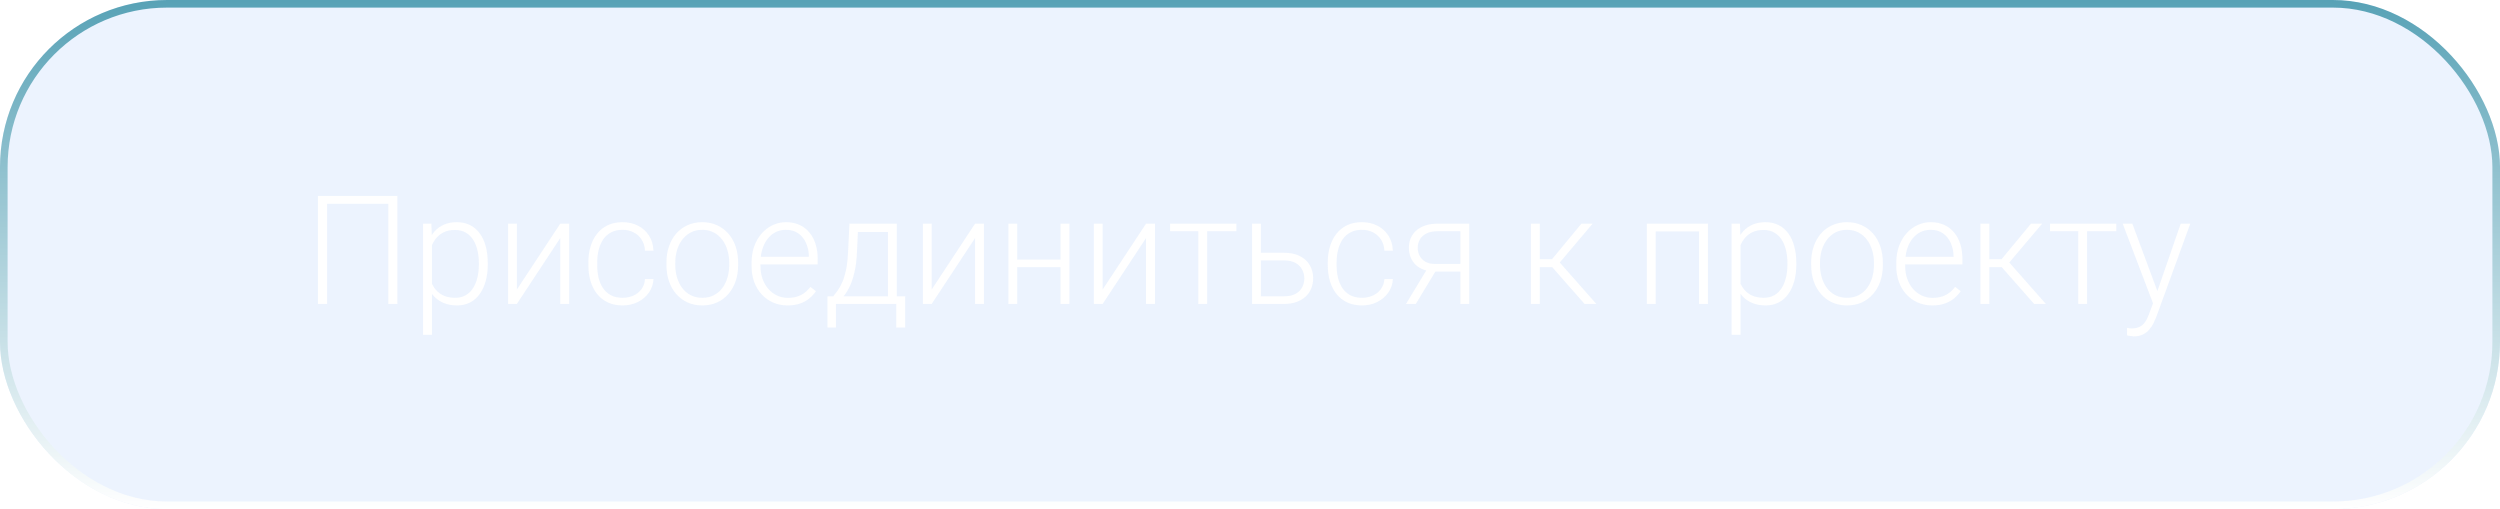 <?xml version="1.0" encoding="UTF-8"?> <svg xmlns="http://www.w3.org/2000/svg" width="329" height="67" viewBox="0 0 329 67" fill="none"> <g filter="url(#filter0_b_409_2313)"> <rect width="329" height="67" rx="22" fill="#5D99F6" fill-opacity="0.12"></rect> <rect x="0.5" y="0.5" width="328" height="66" rx="21.5" stroke="url(#paint0_linear_409_2313)"></rect> <path d="M52.295 25.781V40H51.103V26.816H43.047V40H41.846V25.781H52.295ZM56.846 31.465V44.062H55.674V29.434H56.768L56.846 31.465ZM64.189 34.619V34.824C64.189 35.612 64.098 36.335 63.916 36.992C63.734 37.65 63.47 38.219 63.125 38.701C62.786 39.176 62.367 39.544 61.865 39.805C61.364 40.065 60.794 40.195 60.156 40.195C59.525 40.195 58.962 40.098 58.467 39.902C57.972 39.707 57.546 39.43 57.188 39.072C56.836 38.708 56.553 38.285 56.338 37.803C56.13 37.315 55.983 36.781 55.898 36.201V33.496C55.996 32.858 56.156 32.279 56.377 31.758C56.598 31.237 56.882 30.788 57.227 30.41C57.578 30.033 57.995 29.743 58.477 29.541C58.958 29.339 59.508 29.238 60.127 29.238C60.772 29.238 61.344 29.365 61.846 29.619C62.353 29.866 62.78 30.228 63.125 30.703C63.477 31.172 63.74 31.738 63.916 32.402C64.098 33.06 64.189 33.799 64.189 34.619ZM63.018 34.824V34.619C63.018 34.001 62.953 33.428 62.822 32.9C62.699 32.373 62.507 31.914 62.246 31.523C61.992 31.126 61.667 30.817 61.27 30.596C60.879 30.374 60.413 30.264 59.873 30.264C59.313 30.264 58.835 30.358 58.438 30.547C58.047 30.729 57.721 30.973 57.461 31.279C57.2 31.579 56.995 31.908 56.846 32.266C56.696 32.624 56.585 32.975 56.514 33.32V36.435C56.637 36.93 56.836 37.389 57.109 37.812C57.383 38.229 57.747 38.565 58.203 38.818C58.665 39.066 59.228 39.19 59.893 39.19C60.426 39.19 60.889 39.079 61.279 38.857C61.67 38.636 61.992 38.327 62.246 37.93C62.507 37.533 62.699 37.07 62.822 36.543C62.953 36.016 63.018 35.443 63.018 34.824ZM68.018 38.105L73.731 29.434H74.902V40H73.731V31.328L68.018 40H66.865V29.434H68.018V38.105ZM81.934 39.19C82.428 39.19 82.891 39.098 83.32 38.916C83.757 38.727 84.115 38.45 84.394 38.086C84.681 37.715 84.844 37.262 84.883 36.728H85.996C85.963 37.399 85.758 37.998 85.381 38.525C85.01 39.046 84.522 39.456 83.916 39.756C83.317 40.049 82.656 40.195 81.934 40.195C81.198 40.195 80.547 40.062 79.981 39.795C79.421 39.528 78.952 39.157 78.574 38.682C78.197 38.2 77.91 37.64 77.715 37.002C77.526 36.357 77.432 35.664 77.432 34.922V34.512C77.432 33.77 77.526 33.079 77.715 32.441C77.91 31.797 78.197 31.237 78.574 30.762C78.952 30.28 79.421 29.906 79.981 29.639C80.54 29.372 81.188 29.238 81.924 29.238C82.679 29.238 83.356 29.391 83.955 29.697C84.561 30.003 85.042 30.436 85.4 30.996C85.765 31.556 85.963 32.22 85.996 32.988H84.883C84.85 32.422 84.701 31.934 84.434 31.523C84.167 31.113 83.815 30.797 83.379 30.576C82.943 30.355 82.458 30.244 81.924 30.244C81.325 30.244 80.814 30.361 80.391 30.596C79.967 30.824 79.622 31.139 79.356 31.543C79.095 31.94 78.903 32.396 78.779 32.91C78.656 33.418 78.594 33.952 78.594 34.512V34.922C78.594 35.488 78.652 36.029 78.769 36.543C78.893 37.051 79.085 37.503 79.346 37.9C79.613 38.297 79.958 38.613 80.381 38.848C80.811 39.075 81.328 39.19 81.934 39.19ZM87.705 34.883V34.56C87.705 33.792 87.816 33.083 88.037 32.432C88.258 31.781 88.574 31.217 88.984 30.742C89.401 30.267 89.899 29.899 90.478 29.639C91.058 29.372 91.703 29.238 92.412 29.238C93.128 29.238 93.776 29.372 94.356 29.639C94.935 29.899 95.433 30.267 95.85 30.742C96.266 31.217 96.585 31.781 96.807 32.432C97.028 33.083 97.139 33.792 97.139 34.56V34.883C97.139 35.651 97.028 36.361 96.807 37.012C96.585 37.656 96.266 38.216 95.85 38.691C95.439 39.167 94.945 39.538 94.365 39.805C93.786 40.065 93.141 40.195 92.432 40.195C91.716 40.195 91.068 40.065 90.488 39.805C89.909 39.538 89.411 39.167 88.994 38.691C88.578 38.216 88.258 37.656 88.037 37.012C87.816 36.361 87.705 35.651 87.705 34.883ZM88.867 34.56V34.883C88.867 35.462 88.945 36.012 89.102 36.533C89.258 37.047 89.486 37.507 89.785 37.91C90.085 38.307 90.456 38.62 90.898 38.848C91.341 39.075 91.852 39.19 92.432 39.19C93.005 39.19 93.509 39.075 93.945 38.848C94.388 38.62 94.759 38.307 95.059 37.91C95.358 37.507 95.583 37.047 95.732 36.533C95.889 36.012 95.967 35.462 95.967 34.883V34.56C95.967 33.988 95.889 33.444 95.732 32.93C95.583 32.415 95.355 31.956 95.049 31.553C94.749 31.149 94.378 30.83 93.936 30.596C93.493 30.361 92.985 30.244 92.412 30.244C91.839 30.244 91.331 30.361 90.889 30.596C90.453 30.83 90.081 31.149 89.775 31.553C89.476 31.956 89.248 32.415 89.092 32.93C88.942 33.444 88.867 33.988 88.867 34.56ZM103.643 40.195C102.952 40.195 102.318 40.068 101.738 39.815C101.165 39.56 100.664 39.203 100.234 38.74C99.811 38.278 99.482 37.731 99.248 37.1C99.02 36.462 98.906 35.765 98.906 35.01V34.59C98.906 33.776 99.027 33.04 99.268 32.383C99.508 31.725 99.841 31.162 100.264 30.693C100.687 30.225 101.169 29.866 101.709 29.619C102.256 29.365 102.829 29.238 103.428 29.238C104.098 29.238 104.694 29.359 105.215 29.6C105.736 29.834 106.172 30.169 106.523 30.605C106.882 31.035 107.152 31.546 107.334 32.139C107.516 32.725 107.607 33.372 107.607 34.082V34.795H99.609V33.799H106.445V33.662C106.432 33.07 106.312 32.516 106.084 32.002C105.863 31.481 105.531 31.058 105.088 30.732C104.645 30.407 104.092 30.244 103.428 30.244C102.933 30.244 102.477 30.348 102.061 30.557C101.65 30.765 101.296 31.064 100.996 31.455C100.703 31.839 100.475 32.298 100.312 32.832C100.156 33.359 100.078 33.945 100.078 34.59V35.01C100.078 35.596 100.163 36.143 100.332 36.65C100.508 37.152 100.755 37.594 101.074 37.978C101.4 38.363 101.784 38.662 102.227 38.877C102.669 39.092 103.158 39.199 103.691 39.199C104.316 39.199 104.87 39.085 105.352 38.857C105.833 38.623 106.266 38.255 106.65 37.754L107.383 38.32C107.155 38.659 106.868 38.971 106.523 39.258C106.185 39.544 105.778 39.772 105.303 39.941C104.827 40.111 104.274 40.195 103.643 40.195ZM111.787 29.434H112.949L112.773 33.242C112.728 34.258 112.614 35.14 112.432 35.889C112.256 36.631 112.038 37.266 111.777 37.793C111.517 38.314 111.23 38.753 110.918 39.111C110.612 39.463 110.299 39.759 109.98 40H109.346L109.365 39.004L109.658 38.994C109.847 38.766 110.042 38.509 110.244 38.223C110.452 37.93 110.651 37.572 110.84 37.148C111.029 36.725 111.191 36.198 111.328 35.566C111.465 34.935 111.556 34.16 111.602 33.242L111.787 29.434ZM112.168 29.434H118.018V40H116.855V30.527H112.168V29.434ZM108.896 38.994H119.121V43.105H117.949V40H110.01V43.105H108.896V38.994ZM122.607 38.105L128.32 29.434H129.492V40H128.32V31.328L122.607 40H121.455V29.434H122.607V38.105ZM139.834 34.16V35.156H133.564V34.16H139.834ZM133.867 29.434V40H132.705V29.434H133.867ZM140.732 29.434V40H139.561V29.434H140.732ZM145.107 38.105L150.82 29.434H151.992V40H150.82V31.328L145.107 40H143.955V29.434H145.107V38.105ZM158.857 29.434V40H157.695V29.434H158.857ZM162.705 29.434V30.43H153.984V29.434H162.705ZM165.508 33.262H168.955C169.788 33.262 170.492 33.408 171.064 33.701C171.637 33.988 172.07 34.385 172.363 34.893C172.663 35.4 172.812 35.973 172.812 36.611C172.812 37.093 172.728 37.542 172.559 37.959C172.396 38.369 172.148 38.727 171.816 39.033C171.491 39.339 171.087 39.577 170.605 39.746C170.13 39.915 169.58 40 168.955 40H164.766V29.434H165.928V38.994H168.955C169.6 38.994 170.12 38.883 170.518 38.662C170.915 38.434 171.201 38.141 171.377 37.783C171.559 37.425 171.65 37.044 171.65 36.641C171.65 36.243 171.559 35.866 171.377 35.508C171.201 35.143 170.915 34.847 170.518 34.619C170.12 34.385 169.6 34.268 168.955 34.268H165.508V33.262ZM179.238 39.19C179.733 39.19 180.195 39.098 180.625 38.916C181.061 38.727 181.419 38.45 181.699 38.086C181.986 37.715 182.148 37.262 182.188 36.728H183.301C183.268 37.399 183.063 37.998 182.686 38.525C182.314 39.046 181.826 39.456 181.221 39.756C180.622 40.049 179.961 40.195 179.238 40.195C178.503 40.195 177.852 40.062 177.285 39.795C176.725 39.528 176.257 39.157 175.879 38.682C175.501 38.2 175.215 37.64 175.02 37.002C174.831 36.357 174.736 35.664 174.736 34.922V34.512C174.736 33.77 174.831 33.079 175.02 32.441C175.215 31.797 175.501 31.237 175.879 30.762C176.257 30.28 176.725 29.906 177.285 29.639C177.845 29.372 178.493 29.238 179.229 29.238C179.984 29.238 180.661 29.391 181.26 29.697C181.865 30.003 182.347 30.436 182.705 30.996C183.07 31.556 183.268 32.22 183.301 32.988H182.188C182.155 32.422 182.005 31.934 181.738 31.523C181.471 31.113 181.12 30.797 180.684 30.576C180.247 30.355 179.762 30.244 179.229 30.244C178.63 30.244 178.118 30.361 177.695 30.596C177.272 30.824 176.927 31.139 176.66 31.543C176.4 31.94 176.208 32.396 176.084 32.91C175.96 33.418 175.898 33.952 175.898 34.512V34.922C175.898 35.488 175.957 36.029 176.074 36.543C176.198 37.051 176.39 37.503 176.65 37.9C176.917 38.297 177.262 38.613 177.686 38.848C178.115 39.075 178.633 39.19 179.238 39.19ZM187.959 35.156H189.248L186.318 40H185.029L187.959 35.156ZM189.199 29.434H193.35V40H192.188V30.43H189.199C188.581 30.43 188.076 30.534 187.686 30.742C187.301 30.944 187.018 31.211 186.836 31.543C186.66 31.875 186.572 32.23 186.572 32.607C186.572 32.965 186.65 33.307 186.807 33.633C186.969 33.958 187.22 34.225 187.559 34.434C187.897 34.635 188.337 34.736 188.877 34.736H192.607V35.742H188.877C188.324 35.742 187.832 35.664 187.402 35.508C186.973 35.352 186.608 35.133 186.309 34.853C186.016 34.567 185.791 34.232 185.635 33.848C185.485 33.457 185.41 33.037 185.41 32.588C185.41 32.132 185.492 31.715 185.654 31.338C185.824 30.954 186.068 30.619 186.387 30.332C186.712 30.046 187.109 29.824 187.578 29.668C188.053 29.512 188.594 29.434 189.199 29.434ZM202.637 29.434V40H201.465V29.434H202.637ZM209.59 29.434L204.746 35.156H202.227L202.1 34.111H204.248L208.115 29.434H209.59ZM208.535 40L204.131 35L204.873 34.102L210.078 40H208.535ZM223.809 29.434V30.449H217.627V29.434H223.809ZM217.891 29.434V40H216.729V29.434H217.891ZM224.766 29.434V40H223.594V29.434H224.766ZM229.053 31.465V44.062H227.881V29.434H228.975L229.053 31.465ZM236.396 34.619V34.824C236.396 35.612 236.305 36.335 236.123 36.992C235.941 37.65 235.677 38.219 235.332 38.701C234.993 39.176 234.574 39.544 234.072 39.805C233.571 40.065 233.001 40.195 232.363 40.195C231.732 40.195 231.169 40.098 230.674 39.902C230.179 39.707 229.753 39.43 229.395 39.072C229.043 38.708 228.76 38.285 228.545 37.803C228.337 37.315 228.19 36.781 228.105 36.201V33.496C228.203 32.858 228.363 32.279 228.584 31.758C228.805 31.237 229.089 30.788 229.434 30.41C229.785 30.033 230.202 29.743 230.684 29.541C231.165 29.339 231.715 29.238 232.334 29.238C232.979 29.238 233.551 29.365 234.053 29.619C234.561 29.866 234.987 30.228 235.332 30.703C235.684 31.172 235.947 31.738 236.123 32.402C236.305 33.06 236.396 33.799 236.396 34.619ZM235.225 34.824V34.619C235.225 34.001 235.16 33.428 235.029 32.9C234.906 32.373 234.714 31.914 234.453 31.523C234.199 31.126 233.874 30.817 233.477 30.596C233.086 30.374 232.62 30.264 232.08 30.264C231.52 30.264 231.042 30.358 230.645 30.547C230.254 30.729 229.928 30.973 229.668 31.279C229.408 31.579 229.202 31.908 229.053 32.266C228.903 32.624 228.792 32.975 228.721 33.32V36.435C228.844 36.93 229.043 37.389 229.316 37.812C229.59 38.229 229.954 38.565 230.41 38.818C230.872 39.066 231.436 39.19 232.1 39.19C232.633 39.19 233.096 39.079 233.486 38.857C233.877 38.636 234.199 38.327 234.453 37.93C234.714 37.533 234.906 37.07 235.029 36.543C235.16 36.016 235.225 35.443 235.225 34.824ZM238.35 34.883V34.56C238.35 33.792 238.46 33.083 238.682 32.432C238.903 31.781 239.219 31.217 239.629 30.742C240.046 30.267 240.544 29.899 241.123 29.639C241.702 29.372 242.347 29.238 243.057 29.238C243.773 29.238 244.421 29.372 245 29.639C245.579 29.899 246.077 30.267 246.494 30.742C246.911 31.217 247.23 31.781 247.451 32.432C247.673 33.083 247.783 33.792 247.783 34.56V34.883C247.783 35.651 247.673 36.361 247.451 37.012C247.23 37.656 246.911 38.216 246.494 38.691C246.084 39.167 245.589 39.538 245.01 39.805C244.43 40.065 243.786 40.195 243.076 40.195C242.36 40.195 241.712 40.065 241.133 39.805C240.553 39.538 240.055 39.167 239.639 38.691C239.222 38.216 238.903 37.656 238.682 37.012C238.46 36.361 238.35 35.651 238.35 34.883ZM239.512 34.56V34.883C239.512 35.462 239.59 36.012 239.746 36.533C239.902 37.047 240.13 37.507 240.43 37.91C240.729 38.307 241.1 38.62 241.543 38.848C241.986 39.075 242.497 39.19 243.076 39.19C243.649 39.19 244.154 39.075 244.59 38.848C245.033 38.62 245.404 38.307 245.703 37.91C246.003 37.507 246.227 37.047 246.377 36.533C246.533 36.012 246.611 35.462 246.611 34.883V34.56C246.611 33.988 246.533 33.444 246.377 32.93C246.227 32.415 245.999 31.956 245.693 31.553C245.394 31.149 245.023 30.83 244.58 30.596C244.137 30.361 243.63 30.244 243.057 30.244C242.484 30.244 241.976 30.361 241.533 30.596C241.097 30.83 240.726 31.149 240.42 31.553C240.12 31.956 239.893 32.415 239.736 32.93C239.587 33.444 239.512 33.988 239.512 34.56ZM254.287 40.195C253.597 40.195 252.962 40.068 252.383 39.815C251.81 39.56 251.309 39.203 250.879 38.74C250.456 38.278 250.127 37.731 249.893 37.1C249.665 36.462 249.551 35.765 249.551 35.01V34.59C249.551 33.776 249.671 33.04 249.912 32.383C250.153 31.725 250.485 31.162 250.908 30.693C251.331 30.225 251.813 29.866 252.354 29.619C252.9 29.365 253.473 29.238 254.072 29.238C254.743 29.238 255.339 29.359 255.859 29.6C256.38 29.834 256.816 30.169 257.168 30.605C257.526 31.035 257.796 31.546 257.979 32.139C258.161 32.725 258.252 33.372 258.252 34.082V34.795H250.254V33.799H257.09V33.662C257.077 33.07 256.956 32.516 256.729 32.002C256.507 31.481 256.175 31.058 255.732 30.732C255.29 30.407 254.736 30.244 254.072 30.244C253.577 30.244 253.122 30.348 252.705 30.557C252.295 30.765 251.94 31.064 251.641 31.455C251.348 31.839 251.12 32.298 250.957 32.832C250.801 33.359 250.723 33.945 250.723 34.59V35.01C250.723 35.596 250.807 36.143 250.977 36.65C251.152 37.152 251.4 37.594 251.719 37.978C252.044 38.363 252.428 38.662 252.871 38.877C253.314 39.092 253.802 39.199 254.336 39.199C254.961 39.199 255.514 39.085 255.996 38.857C256.478 38.623 256.911 38.255 257.295 37.754L258.027 38.32C257.799 38.659 257.513 38.971 257.168 39.258C256.829 39.544 256.423 39.772 255.947 39.941C255.472 40.111 254.919 40.195 254.287 40.195ZM261.797 29.434V40H260.625V29.434H261.797ZM268.75 29.434L263.906 35.156H261.387L261.26 34.111H263.408L267.275 29.434H268.75ZM267.695 40L263.291 35L264.033 34.102L269.238 40H267.695ZM274.658 29.434V40H273.496V29.434H274.658ZM278.506 29.434V30.43H269.785V29.434H278.506ZM283.691 38.945L286.982 29.434H288.242L283.77 41.699C283.678 41.94 283.561 42.207 283.418 42.5C283.281 42.793 283.099 43.073 282.871 43.34C282.65 43.613 282.37 43.835 282.031 44.004C281.699 44.18 281.292 44.268 280.811 44.268C280.687 44.268 280.527 44.251 280.332 44.219C280.143 44.193 280.007 44.167 279.922 44.141L279.912 43.154C279.984 43.174 280.088 43.19 280.225 43.203C280.361 43.216 280.456 43.223 280.508 43.223C280.931 43.223 281.286 43.151 281.572 43.008C281.865 42.865 282.109 42.65 282.305 42.363C282.5 42.083 282.673 41.732 282.822 41.309L283.691 38.945ZM280.615 29.434L283.984 38.506L284.297 39.727L283.447 40.205L279.346 29.434H280.615Z" fill="white"></path> </g> <defs> <filter id="filter0_b_409_2313" x="-8.4" y="-8.4" width="345.8" height="83.8" filterUnits="userSpaceOnUse" color-interpolation-filters="sRGB"> <feFlood flood-opacity="0" result="BackgroundImageFix"></feFlood> <feGaussianBlur in="BackgroundImageFix" stdDeviation="4.2"></feGaussianBlur> <feComposite in2="SourceAlpha" operator="in" result="effect1_backgroundBlur_409_2313"></feComposite> <feBlend mode="normal" in="SourceGraphic" in2="effect1_backgroundBlur_409_2313" result="shape"></feBlend> </filter> <linearGradient id="paint0_linear_409_2313" x1="164.5" y1="0" x2="164.5" y2="67" gradientUnits="userSpaceOnUse"> <stop stop-color="#58A2B6"></stop> <stop offset="1" stop-color="white"></stop> </linearGradient> </defs> </svg> 